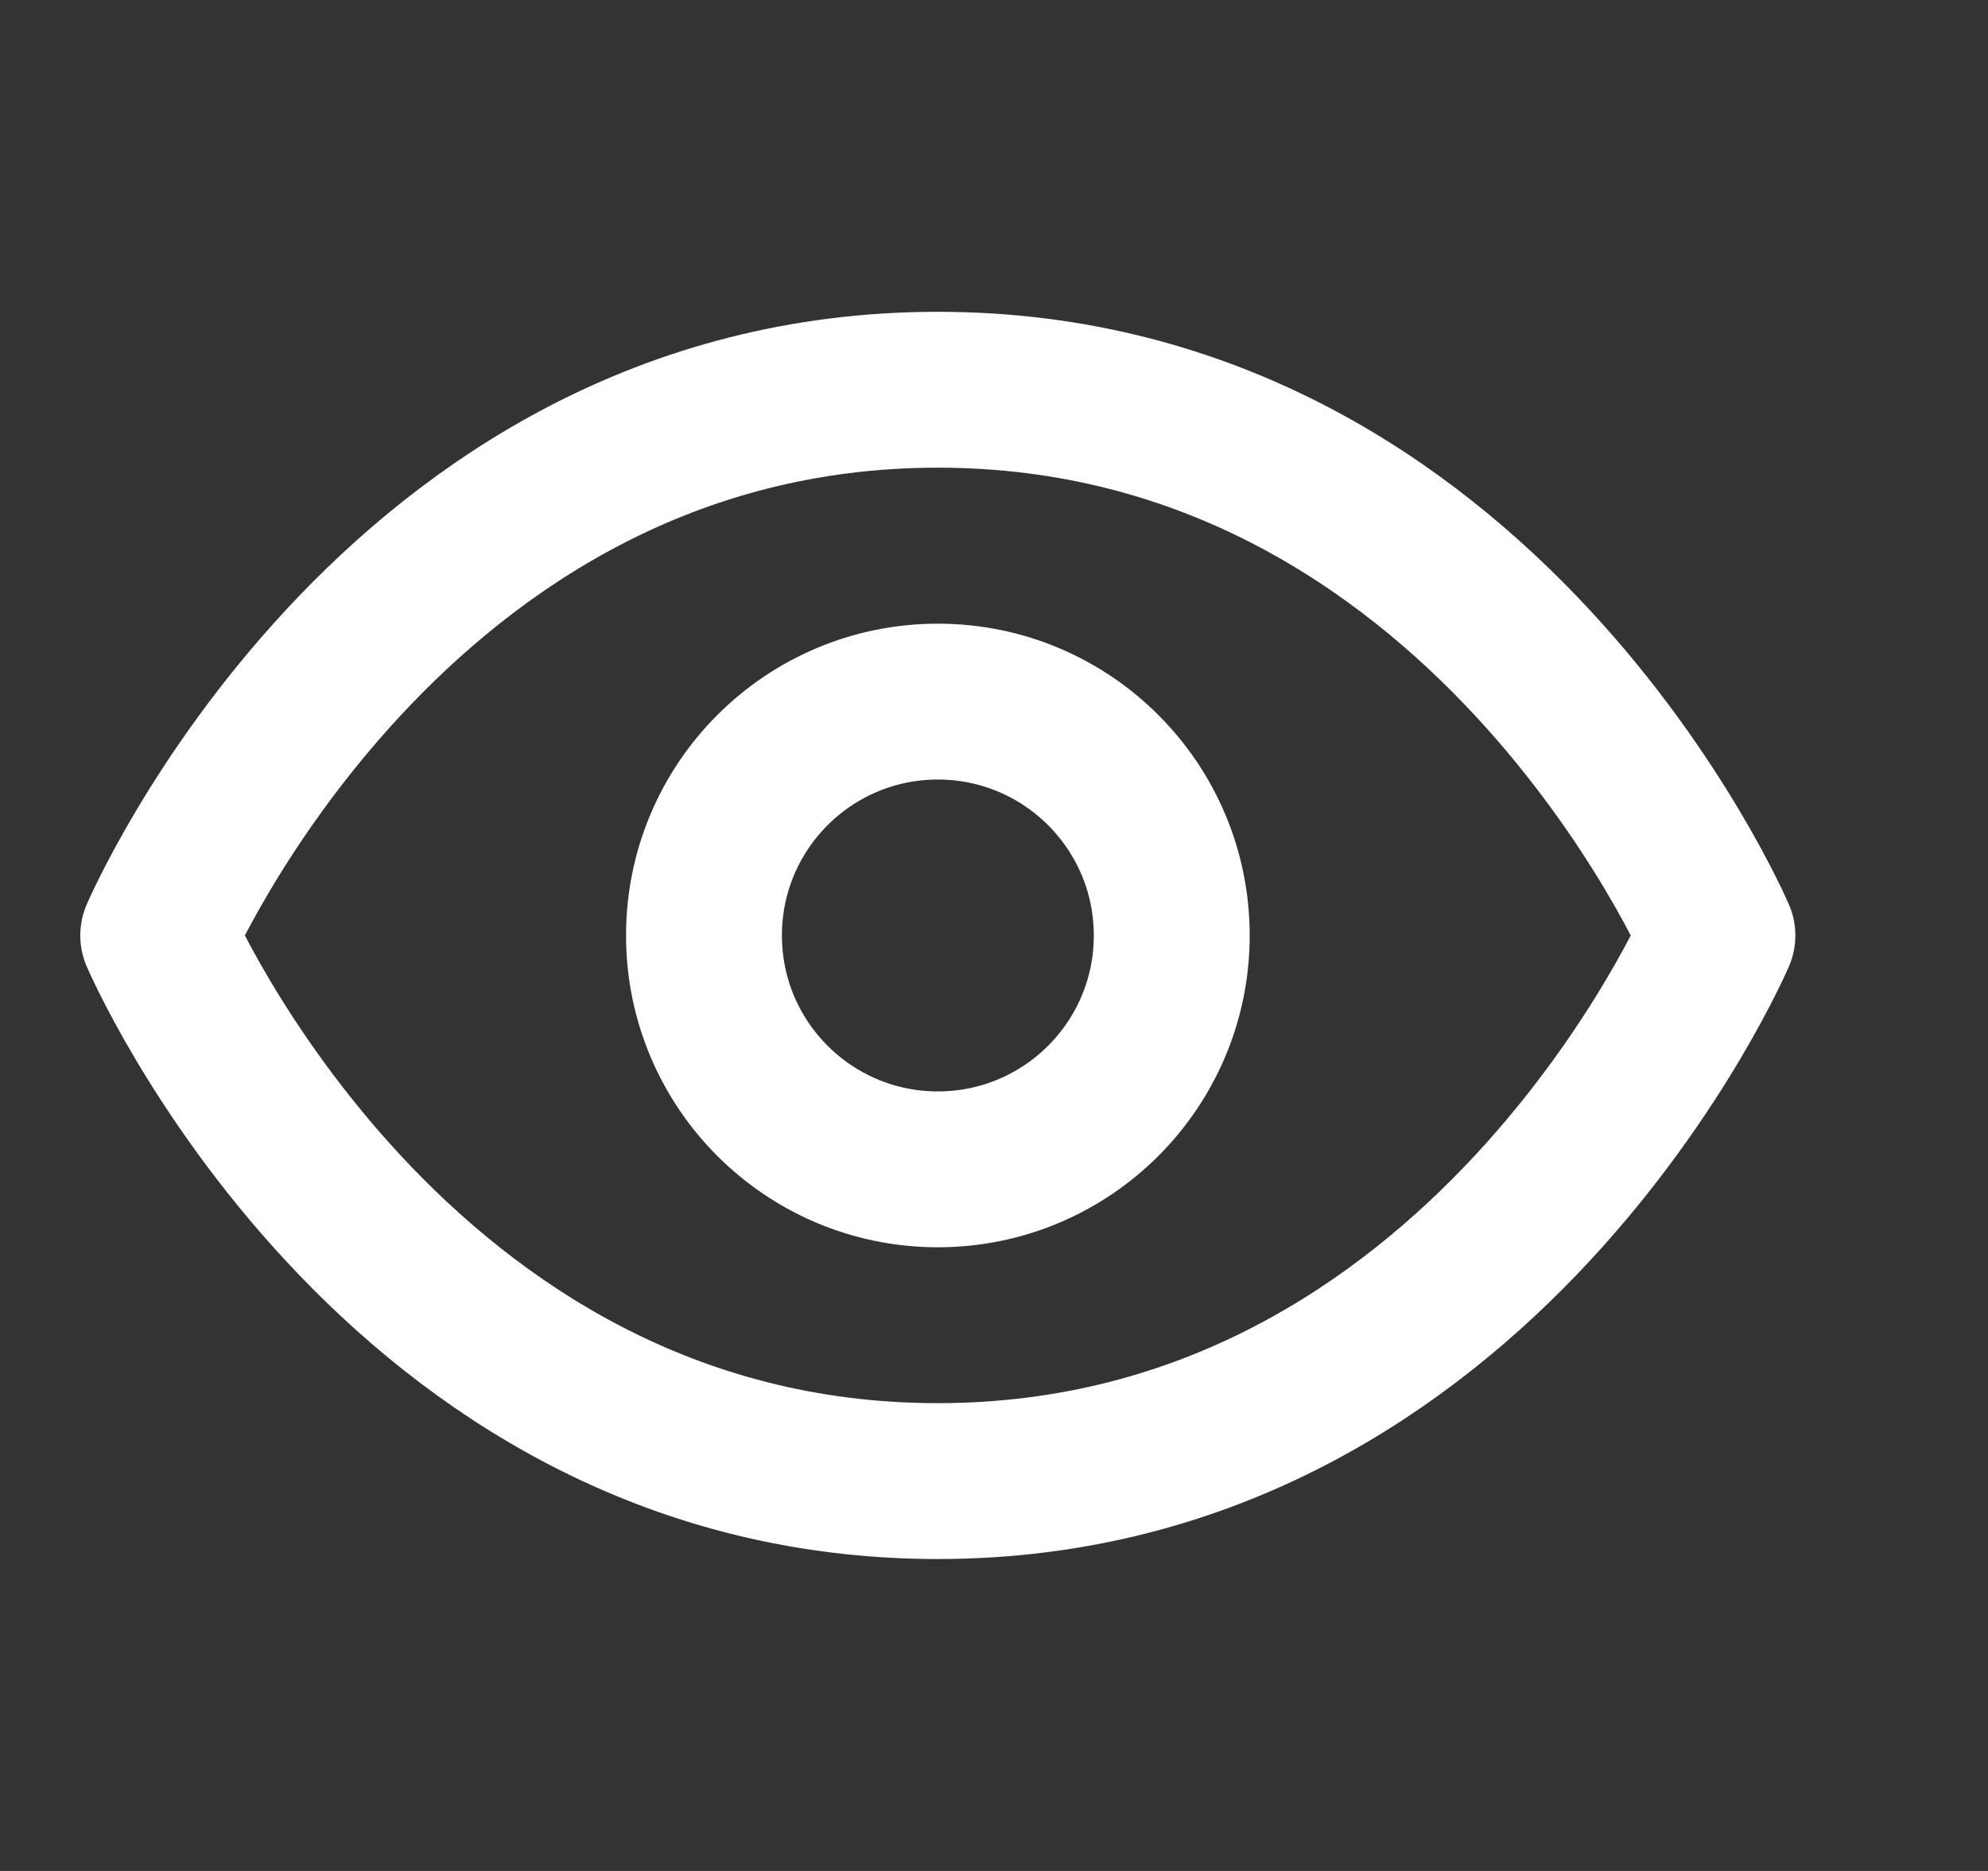 <svg xmlns="http://www.w3.org/2000/svg" width="17" height="16" viewBox="0 0 17 16" fill="none">
<rect x="0" y="0" width="17" height="16" fill="#333333" stroke="none"/>
<path d="M1.353 8C1.353 8 3.353 3.333 8.019 3.333C12.686 3.333 14.686 8 14.686 8C14.686 8 12.686 12.666 8.019 12.666C3.353 12.666 1.353 8 1.353 8Z" stroke="white" stroke-width="1.333" stroke-linecap="round" stroke-linejoin="round"/>
<path d="M8.02 10C9.124 10 10.02 9.105 10.02 8C10.02 6.895 9.124 6 8.02 6C6.915 6 6.02 6.895 6.02 8C6.02 9.105 6.915 10 8.02 10Z" stroke="white" stroke-width="1.333" stroke-linecap="round" stroke-linejoin="round"/>
</svg>